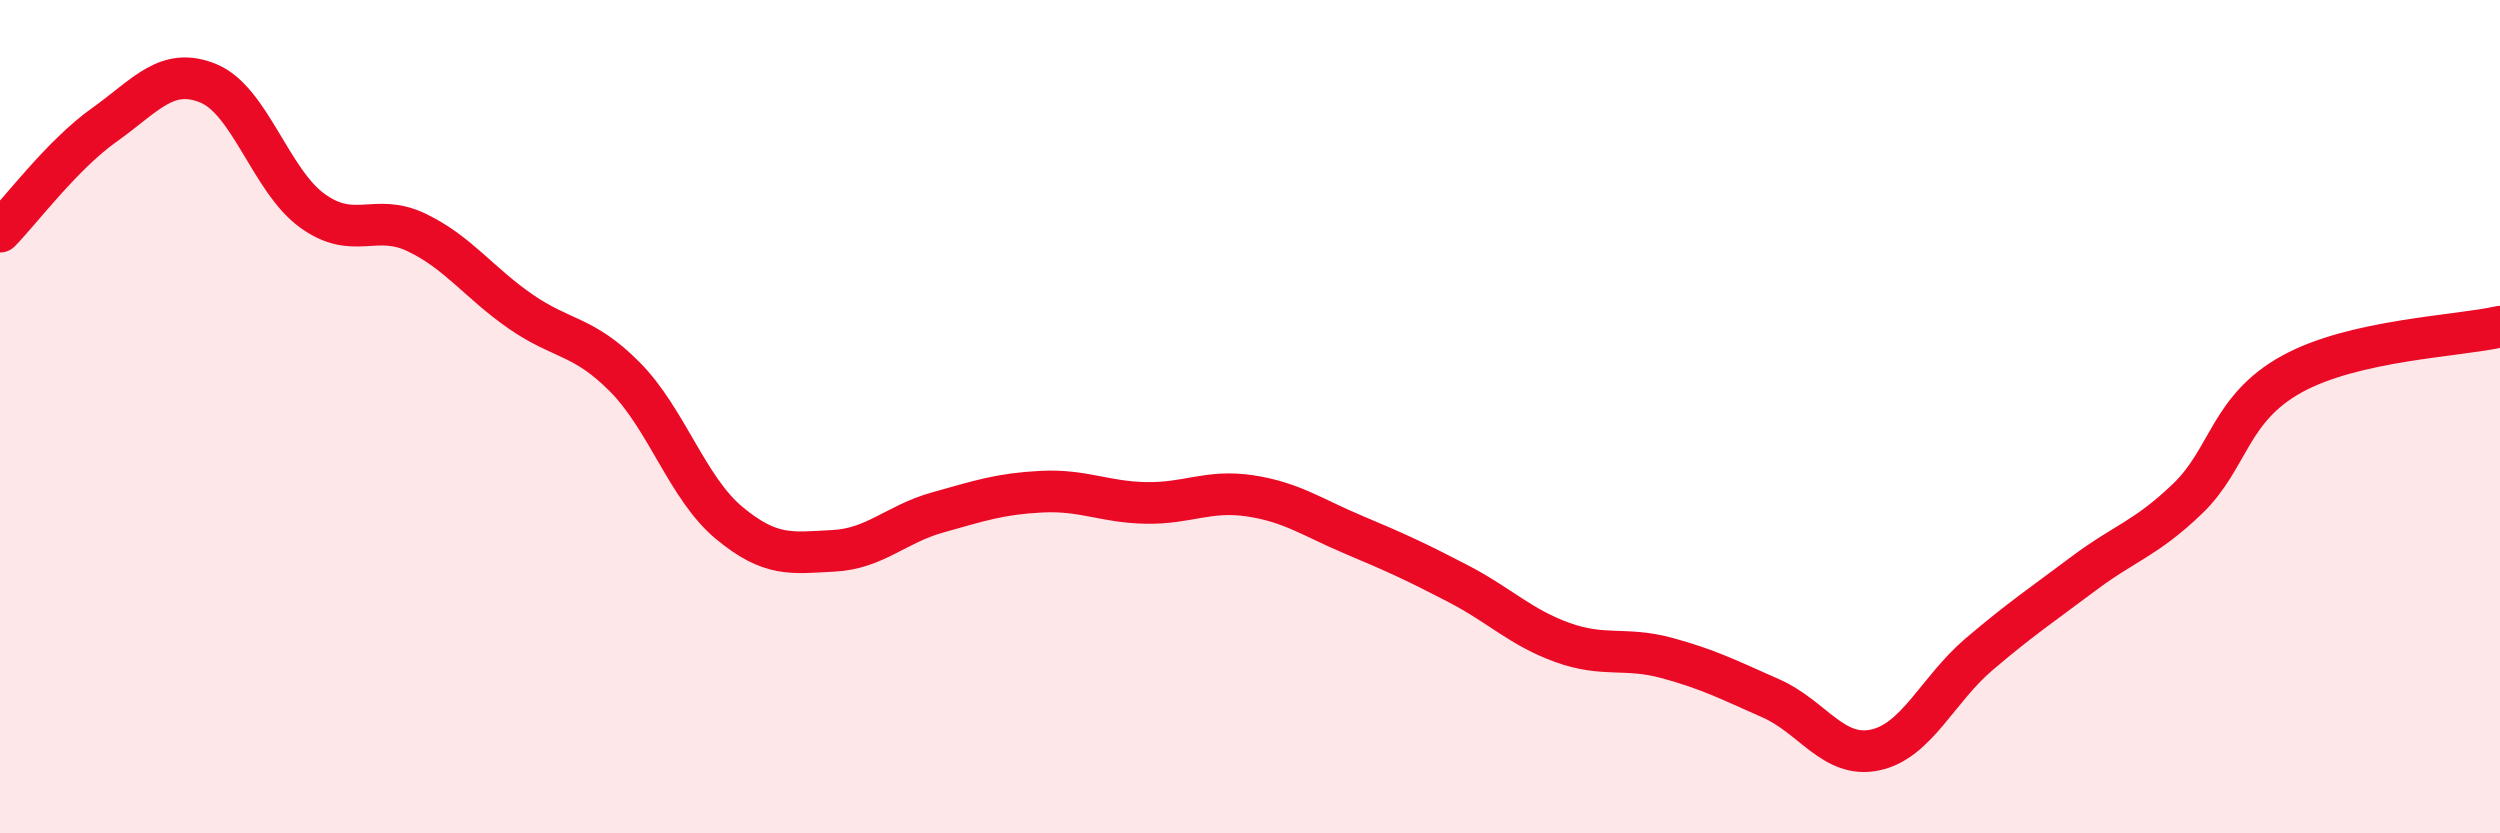 
    <svg width="60" height="20" viewBox="0 0 60 20" xmlns="http://www.w3.org/2000/svg">
      <path
        d="M 0,5.56 C 0.5,5.05 1.5,3.71 2.5,3 C 3.5,2.29 4,1.59 5,2 C 6,2.41 6.5,4.34 7.5,5.06 C 8.5,5.78 9,5.1 10,5.58 C 11,6.06 11.5,6.79 12.5,7.48 C 13.5,8.17 14,8.04 15,9.05 C 16,10.06 16.5,11.72 17.5,12.55 C 18.5,13.38 19,13.27 20,13.22 C 21,13.17 21.5,12.58 22.5,12.3 C 23.5,12.02 24,11.85 25,11.8 C 26,11.75 26.5,12.05 27.5,12.07 C 28.5,12.09 29,11.75 30,11.9 C 31,12.05 31.5,12.42 32.5,12.84 C 33.5,13.26 34,13.49 35,14.01 C 36,14.53 36.5,15.06 37.5,15.42 C 38.5,15.78 39,15.52 40,15.79 C 41,16.06 41.5,16.32 42.5,16.76 C 43.5,17.2 44,18.21 45,18 C 46,17.79 46.5,16.55 47.5,15.7 C 48.5,14.85 49,14.52 50,13.77 C 51,13.02 51.5,12.93 52.5,11.97 C 53.5,11.01 53.5,9.81 55,8.98 C 56.5,8.15 59,8.07 60,7.84L60 20L0 20Z"
        fill="#EB0A25"
        opacity="0.1"
        stroke-linecap="round"
        stroke-linejoin="round"
      />
      <path
        d="M 0,5.56 C 0.5,5.05 1.5,3.71 2.5,3 C 3.5,2.29 4,1.59 5,2 C 6,2.41 6.5,4.34 7.5,5.06 C 8.5,5.78 9,5.1 10,5.58 C 11,6.06 11.5,6.79 12.5,7.48 C 13.5,8.17 14,8.04 15,9.05 C 16,10.06 16.5,11.72 17.5,12.55 C 18.5,13.38 19,13.27 20,13.22 C 21,13.17 21.5,12.58 22.5,12.3 C 23.5,12.02 24,11.85 25,11.8 C 26,11.75 26.5,12.05 27.5,12.07 C 28.5,12.09 29,11.75 30,11.9 C 31,12.05 31.5,12.42 32.5,12.84 C 33.5,13.26 34,13.49 35,14.01 C 36,14.53 36.5,15.06 37.5,15.42 C 38.5,15.78 39,15.52 40,15.79 C 41,16.06 41.5,16.32 42.5,16.76 C 43.5,17.2 44,18.21 45,18 C 46,17.79 46.5,16.55 47.5,15.7 C 48.5,14.85 49,14.52 50,13.77 C 51,13.02 51.5,12.93 52.5,11.97 C 53.5,11.01 53.5,9.81 55,8.98 C 56.5,8.15 59,8.07 60,7.84"
        stroke="#EB0A25"
        stroke-width="1"
        fill="none"
        stroke-linecap="round"
        stroke-linejoin="round"
      />
    </svg>
  